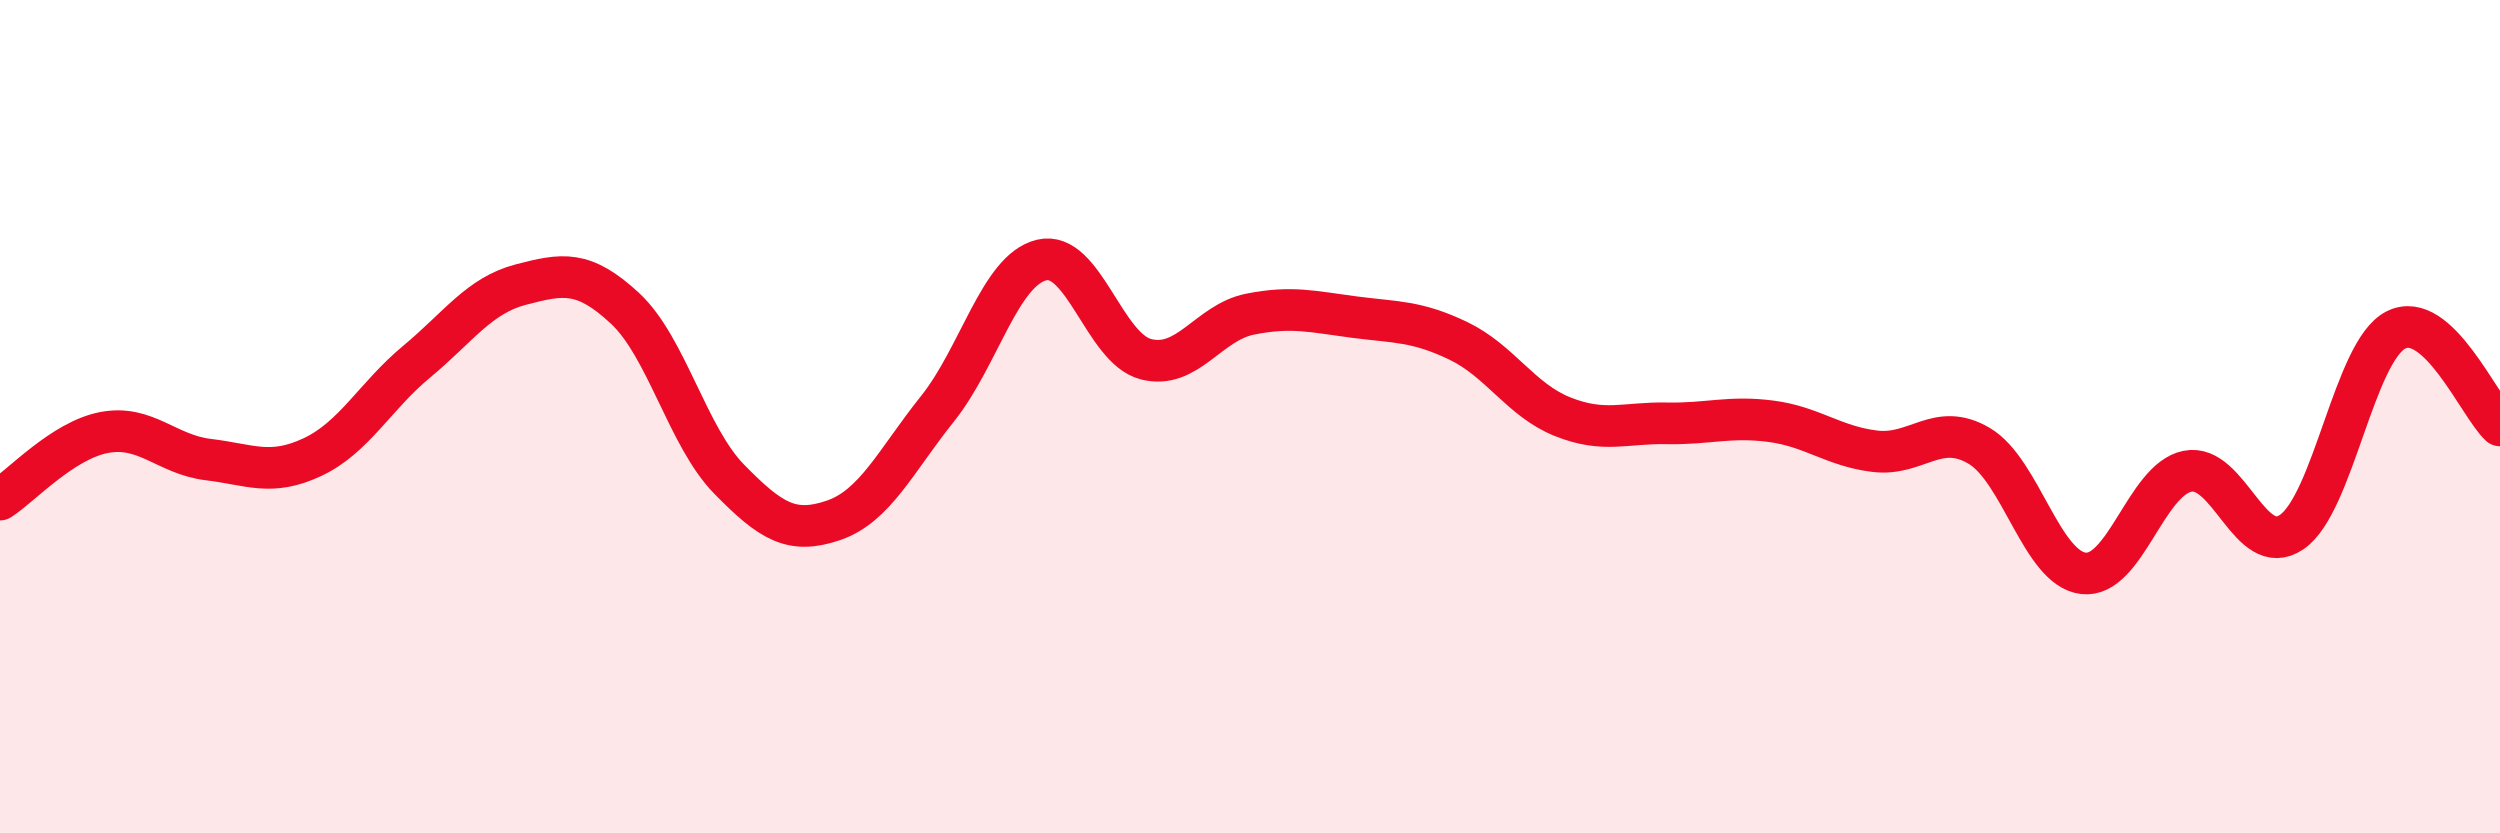 
    <svg width="60" height="20" viewBox="0 0 60 20" xmlns="http://www.w3.org/2000/svg">
      <path
        d="M 0,11.99 C 0.5,11.67 1.5,10.57 2.5,10.38 C 3.5,10.19 4,10.91 5,11.03 C 6,11.15 6.5,11.44 7.5,10.97 C 8.5,10.5 9,9.51 10,8.68 C 11,7.85 11.5,7.09 12.5,6.83 C 13.5,6.57 14,6.47 15,7.4 C 16,8.33 16.5,10.48 17.5,11.5 C 18.5,12.52 19,12.83 20,12.49 C 21,12.15 21.5,11.06 22.5,9.81 C 23.5,8.56 24,6.48 25,6.24 C 26,6 26.5,8.36 27.5,8.62 C 28.5,8.88 29,7.74 30,7.54 C 31,7.34 31.5,7.48 32.5,7.61 C 33.5,7.74 34,7.7 35,8.18 C 36,8.66 36.5,9.6 37.5,10 C 38.5,10.4 39,10.14 40,10.16 C 41,10.18 41.5,9.98 42.5,10.11 C 43.5,10.24 44,10.71 45,10.83 C 46,10.95 46.5,10.11 47.5,10.7 C 48.5,11.29 49,13.64 50,13.76 C 51,13.88 51.5,11.51 52.5,11.31 C 53.5,11.11 54,13.45 55,12.77 C 56,12.09 56.5,8.43 57.5,7.92 C 58.5,7.41 59.5,9.75 60,10.21L60 20L0 20Z"
        fill="#EB0A25"
        opacity="0.1"
        stroke-linecap="round"
        stroke-linejoin="round"
      />
      <path
        d="M 0,11.99 C 0.5,11.67 1.5,10.57 2.5,10.38 C 3.5,10.19 4,10.91 5,11.03 C 6,11.15 6.5,11.44 7.5,10.97 C 8.5,10.5 9,9.51 10,8.68 C 11,7.85 11.5,7.09 12.5,6.83 C 13.5,6.57 14,6.47 15,7.4 C 16,8.33 16.5,10.48 17.5,11.5 C 18.5,12.52 19,12.83 20,12.49 C 21,12.15 21.5,11.06 22.5,9.81 C 23.5,8.56 24,6.48 25,6.24 C 26,6 26.5,8.36 27.5,8.62 C 28.5,8.88 29,7.74 30,7.54 C 31,7.34 31.5,7.48 32.5,7.61 C 33.5,7.74 34,7.7 35,8.18 C 36,8.66 36.5,9.6 37.5,10 C 38.5,10.4 39,10.14 40,10.16 C 41,10.18 41.5,9.98 42.5,10.11 C 43.5,10.24 44,10.71 45,10.83 C 46,10.95 46.5,10.11 47.5,10.7 C 48.5,11.29 49,13.64 50,13.76 C 51,13.88 51.5,11.51 52.5,11.31 C 53.5,11.11 54,13.45 55,12.77 C 56,12.09 56.5,8.43 57.5,7.92 C 58.5,7.41 59.5,9.75 60,10.21"
        stroke="#EB0A25"
        stroke-width="1"
        fill="none"
        stroke-linecap="round"
        stroke-linejoin="round"
      />
    </svg>
  
